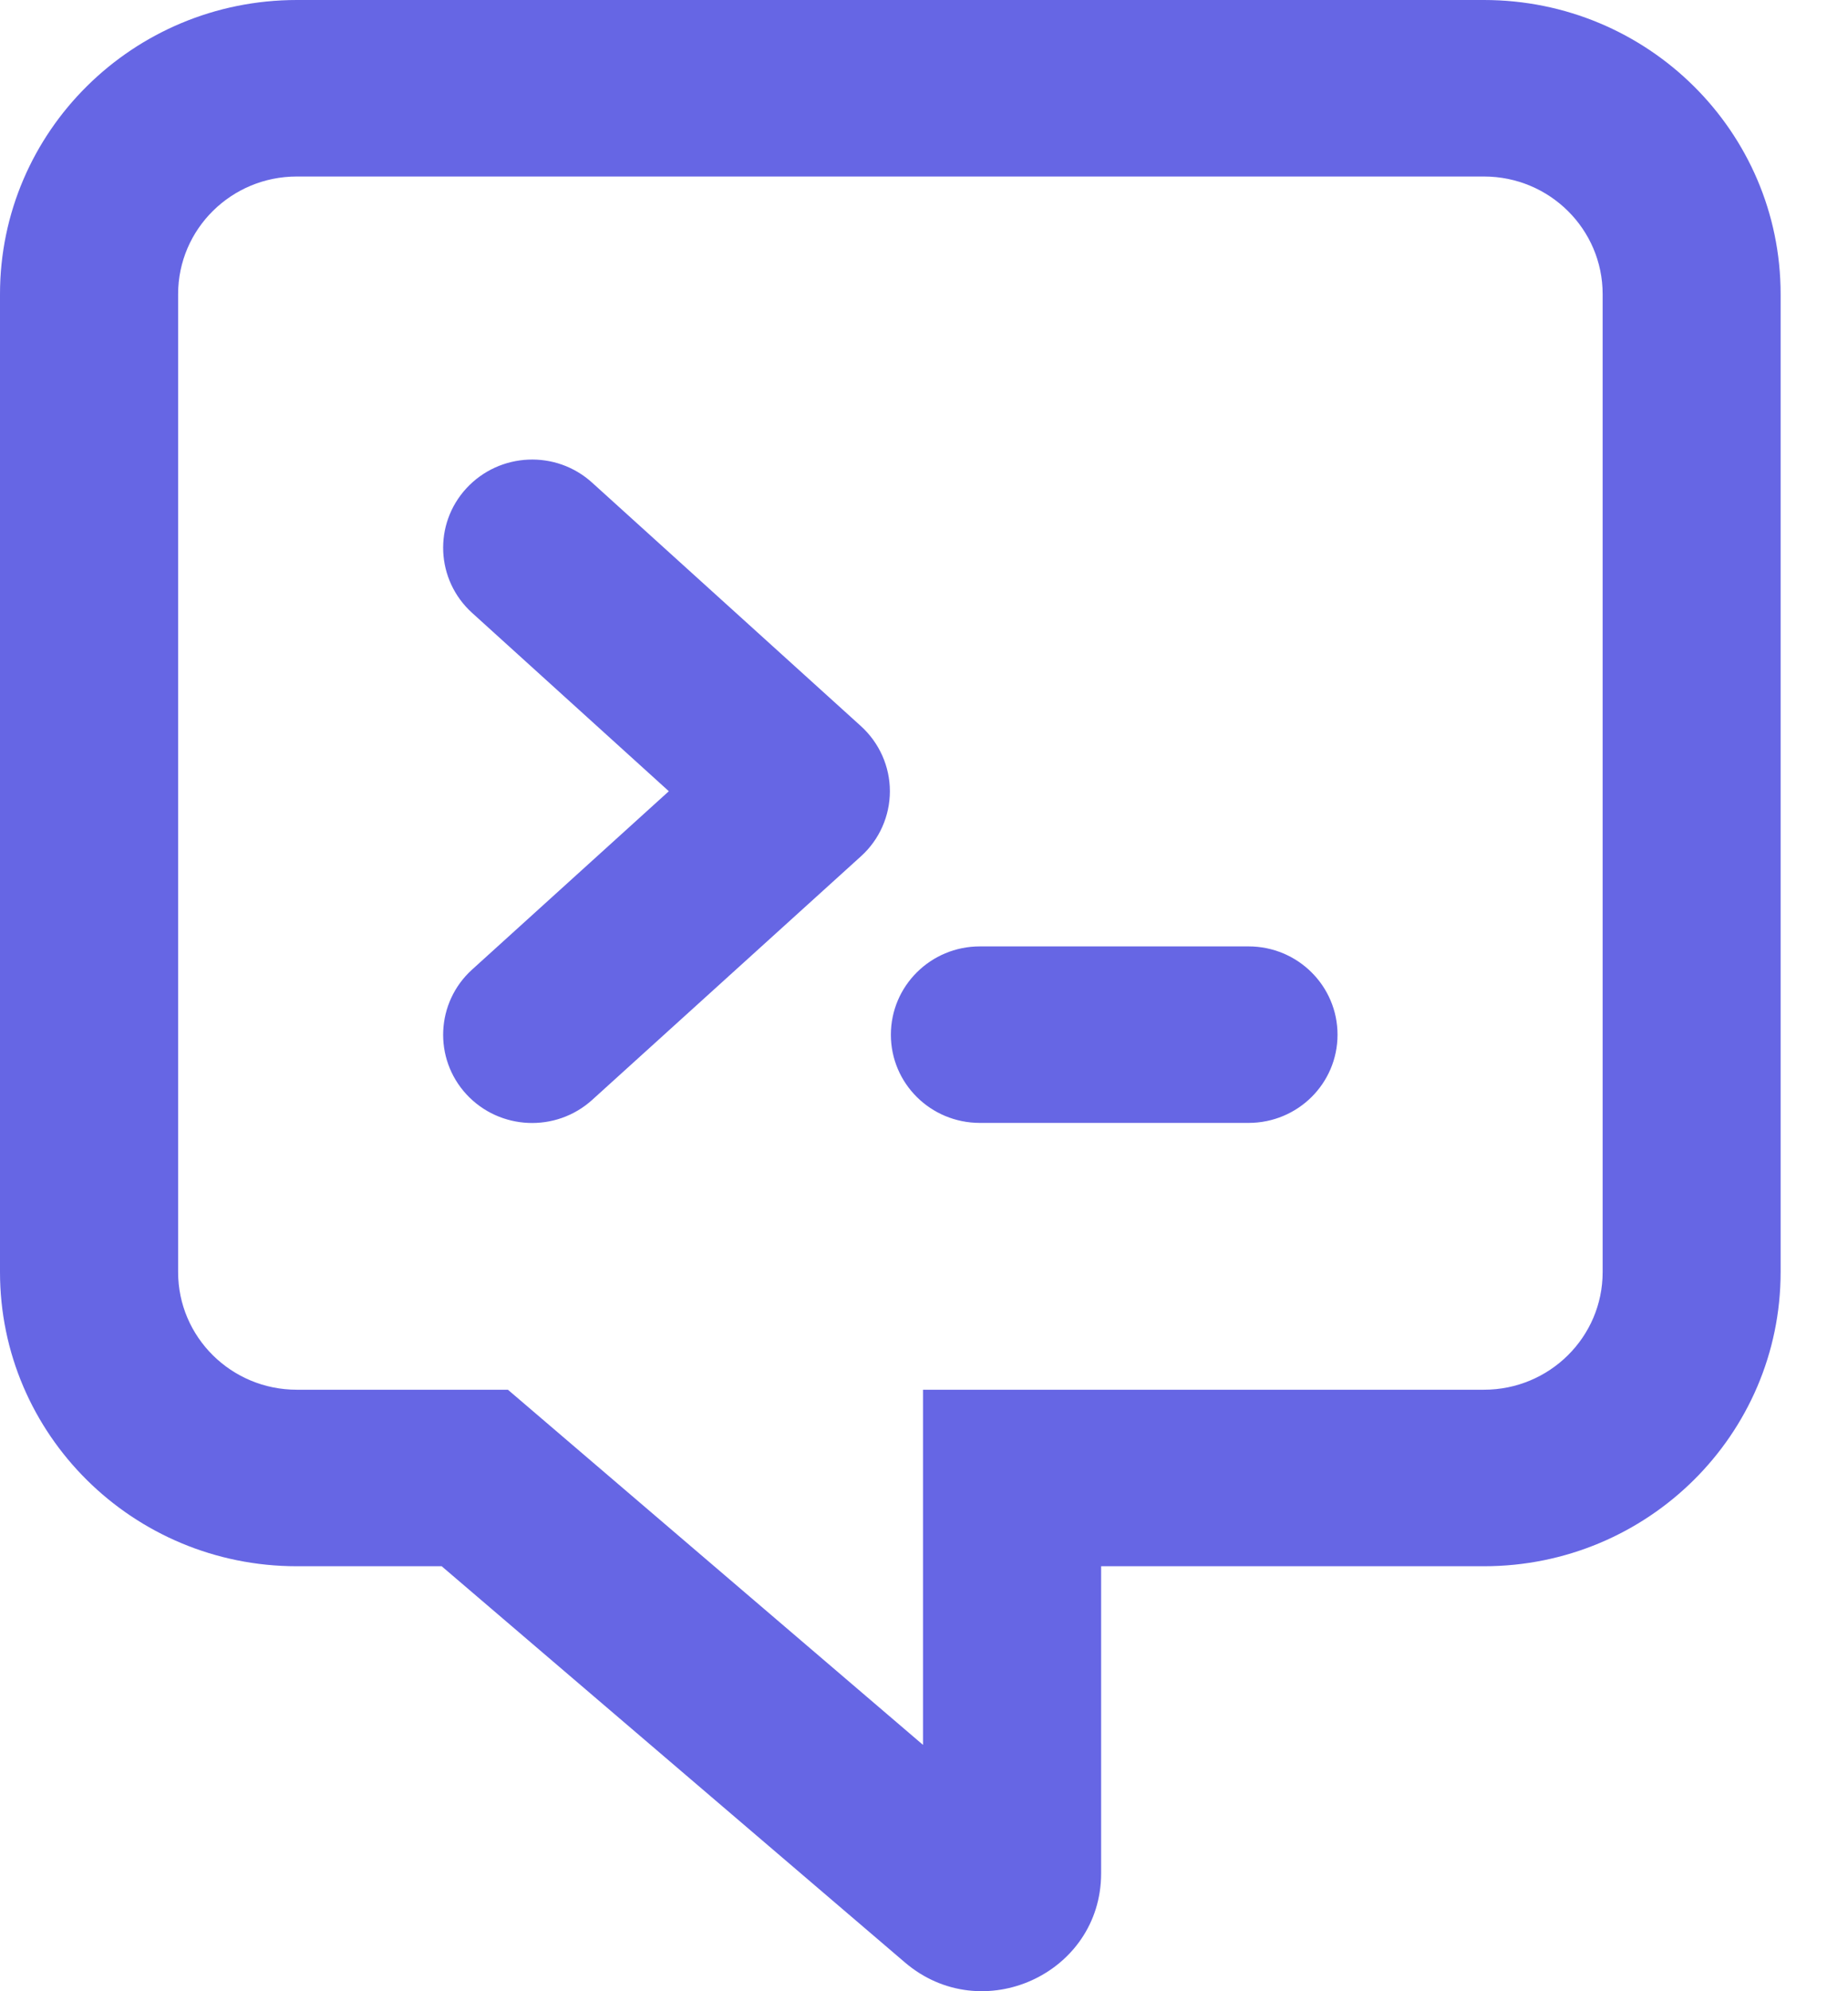 <svg width="13" height="14" viewBox="0 0 13 14" fill="none" xmlns="http://www.w3.org/2000/svg">
<path fill-rule="evenodd" clip-rule="evenodd" d="M3.281 3.433C3.515 3.18 3.911 3.162 4.166 3.394L6.056 5.105C6.186 5.223 6.26 5.389 6.26 5.563C6.26 5.737 6.186 5.904 6.056 6.021L4.166 7.733C3.911 7.964 3.515 7.947 3.281 7.694C3.048 7.441 3.066 7.048 3.321 6.817L4.705 5.563L3.321 4.309C3.066 4.078 3.048 3.686 3.281 3.433ZM6.267 7.275C6.267 6.932 6.547 6.654 6.893 6.654H8.783C9.129 6.654 9.409 6.932 9.409 7.275C9.409 7.618 9.129 7.895 8.783 7.895H6.893C6.547 7.895 6.267 7.618 6.267 7.275Z" fill="#6666E4"/>
<path fill-rule="evenodd" clip-rule="evenodd" d="M6.493 9.771L6.493 12.268L3.573 9.771L2.088 9.771C1.627 9.771 1.253 9.401 1.253 8.944L1.253 2.068C1.253 1.611 1.627 1.241 2.088 1.241L10.439 1.241C10.9 1.241 11.274 1.611 11.274 2.068L11.274 8.944C11.274 9.401 10.9 9.771 10.439 9.771L6.493 9.771ZM3.107 11.012L2.088 11.012C0.935 11.012 -8.53596e-06 10.086 -8.52221e-06 8.944L-8.43945e-06 2.068C-8.4257e-06 0.926 0.935 -1.36946e-07 2.088 -1.23324e-07L10.439 -2.46649e-08C11.592 -1.10428e-08 12.526 0.926 12.526 2.068L12.526 8.944C12.526 10.086 11.592 11.012 10.439 11.012L7.746 11.012L7.746 13.171C7.746 13.879 6.906 14.26 6.365 13.797L3.107 11.012Z" fill="#6666E4"/>
</svg>
